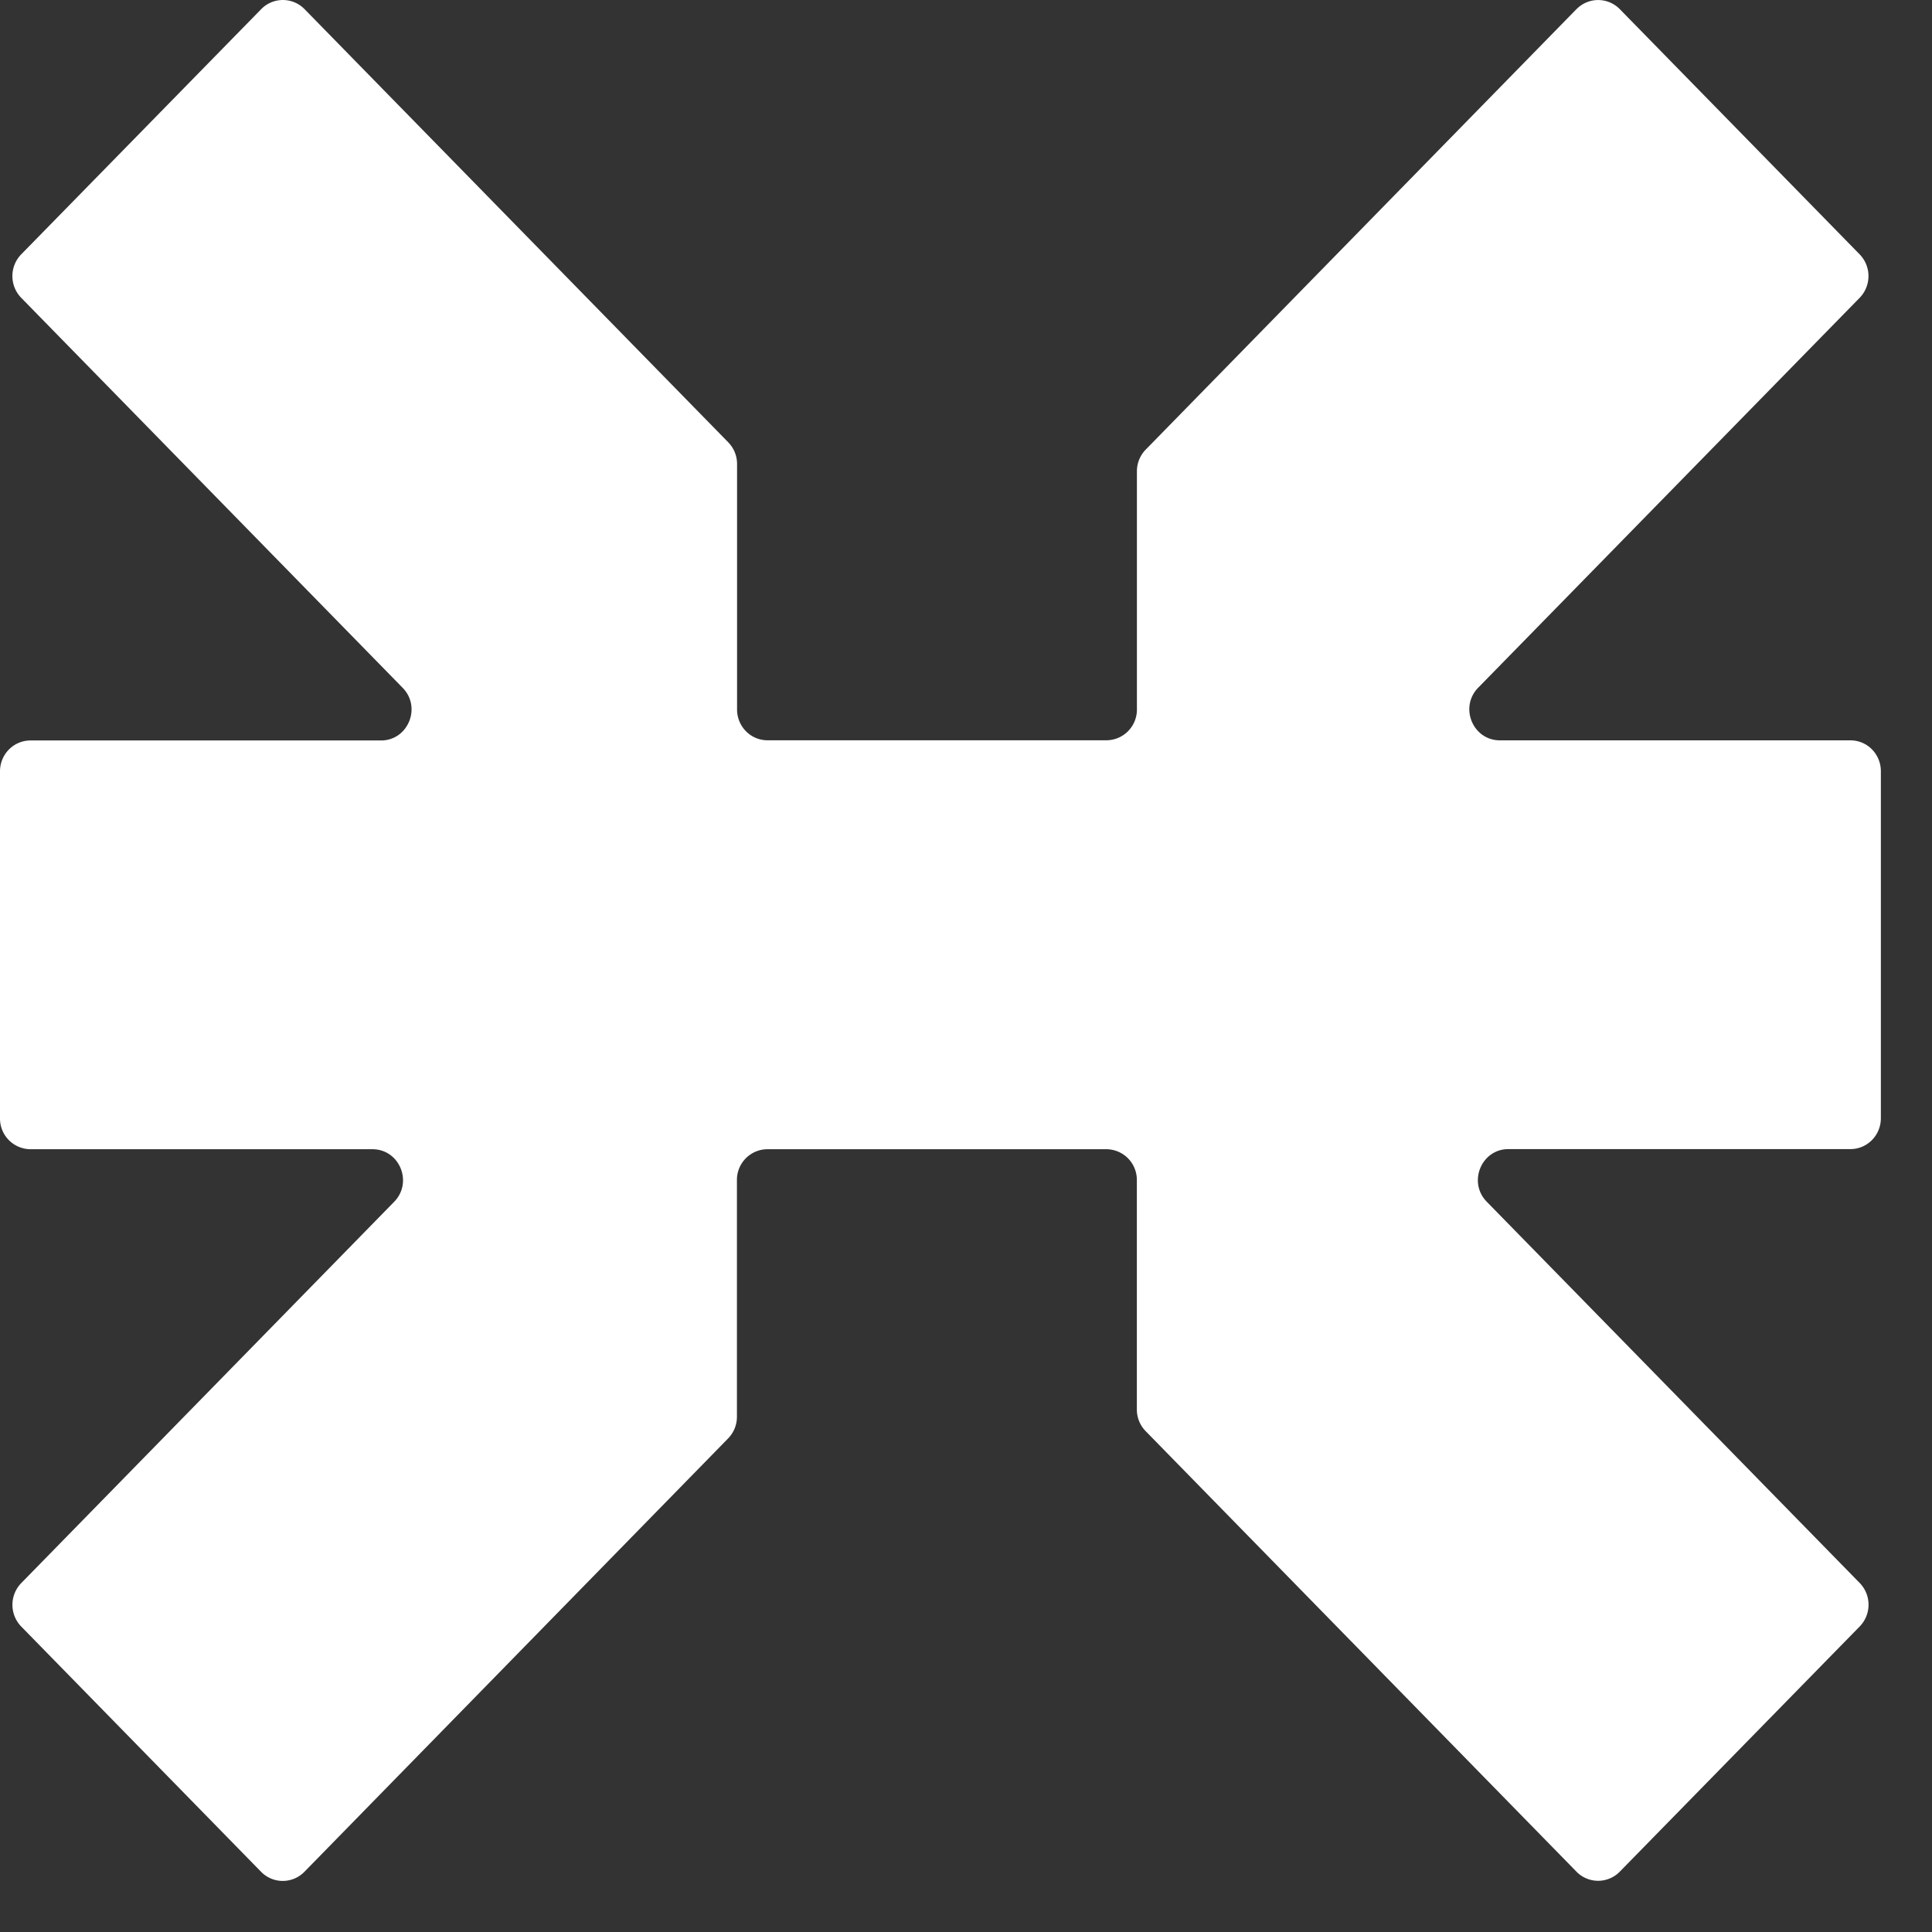<svg xmlns="http://www.w3.org/2000/svg" width="30" height="30" fill="none"><rect width="100%" height="100%" fill="#333333" stroke="none"/><path fill="#fff" d="M24.48.142a.47.47 0 0 1 .672 0l3.724 3.807a.484.484 0 0 1 0 .676l-5.922 6.053c-.297.302-.085.818.337.818h5.442c.262 0 .473.214.473.48v5.387c0 .266-.211.48-.473.48h-5.31c-.421 0-.633.516-.336.818l5.79 5.919a.484.484 0 0 1 0 .676l-3.725 3.807a.47.47 0 0 1-.673 0l-6.689-6.84a.48.48 0 0 1-.137-.338v-3.56a.476.476 0 0 0-.474-.48h-5.262a.476.476 0 0 0-.474.48v3.673a.48.48 0 0 1-.137.338l-6.579 6.729a.47.47 0 0 1-.673 0L.33 25.257a.484.484 0 0 1 0-.675l5.79-5.92c.296-.302.085-.817-.337-.817H.473a.476.476 0 0 1-.473-.48v-5.387c0-.266.212-.48.474-.48h5.442c.421 0 .633-.516.336-.818L.33 4.625a.484.484 0 0 1 0-.676L4.056.142a.47.47 0 0 1 .673 0l6.578 6.725a.48.48 0 0 1 .138.338v3.81c0 .266.211.48.473.48h5.263a.476.476 0 0 0 .473-.48V7.318a.48.48 0 0 1 .138-.338L24.479.142Z"/></svg>
